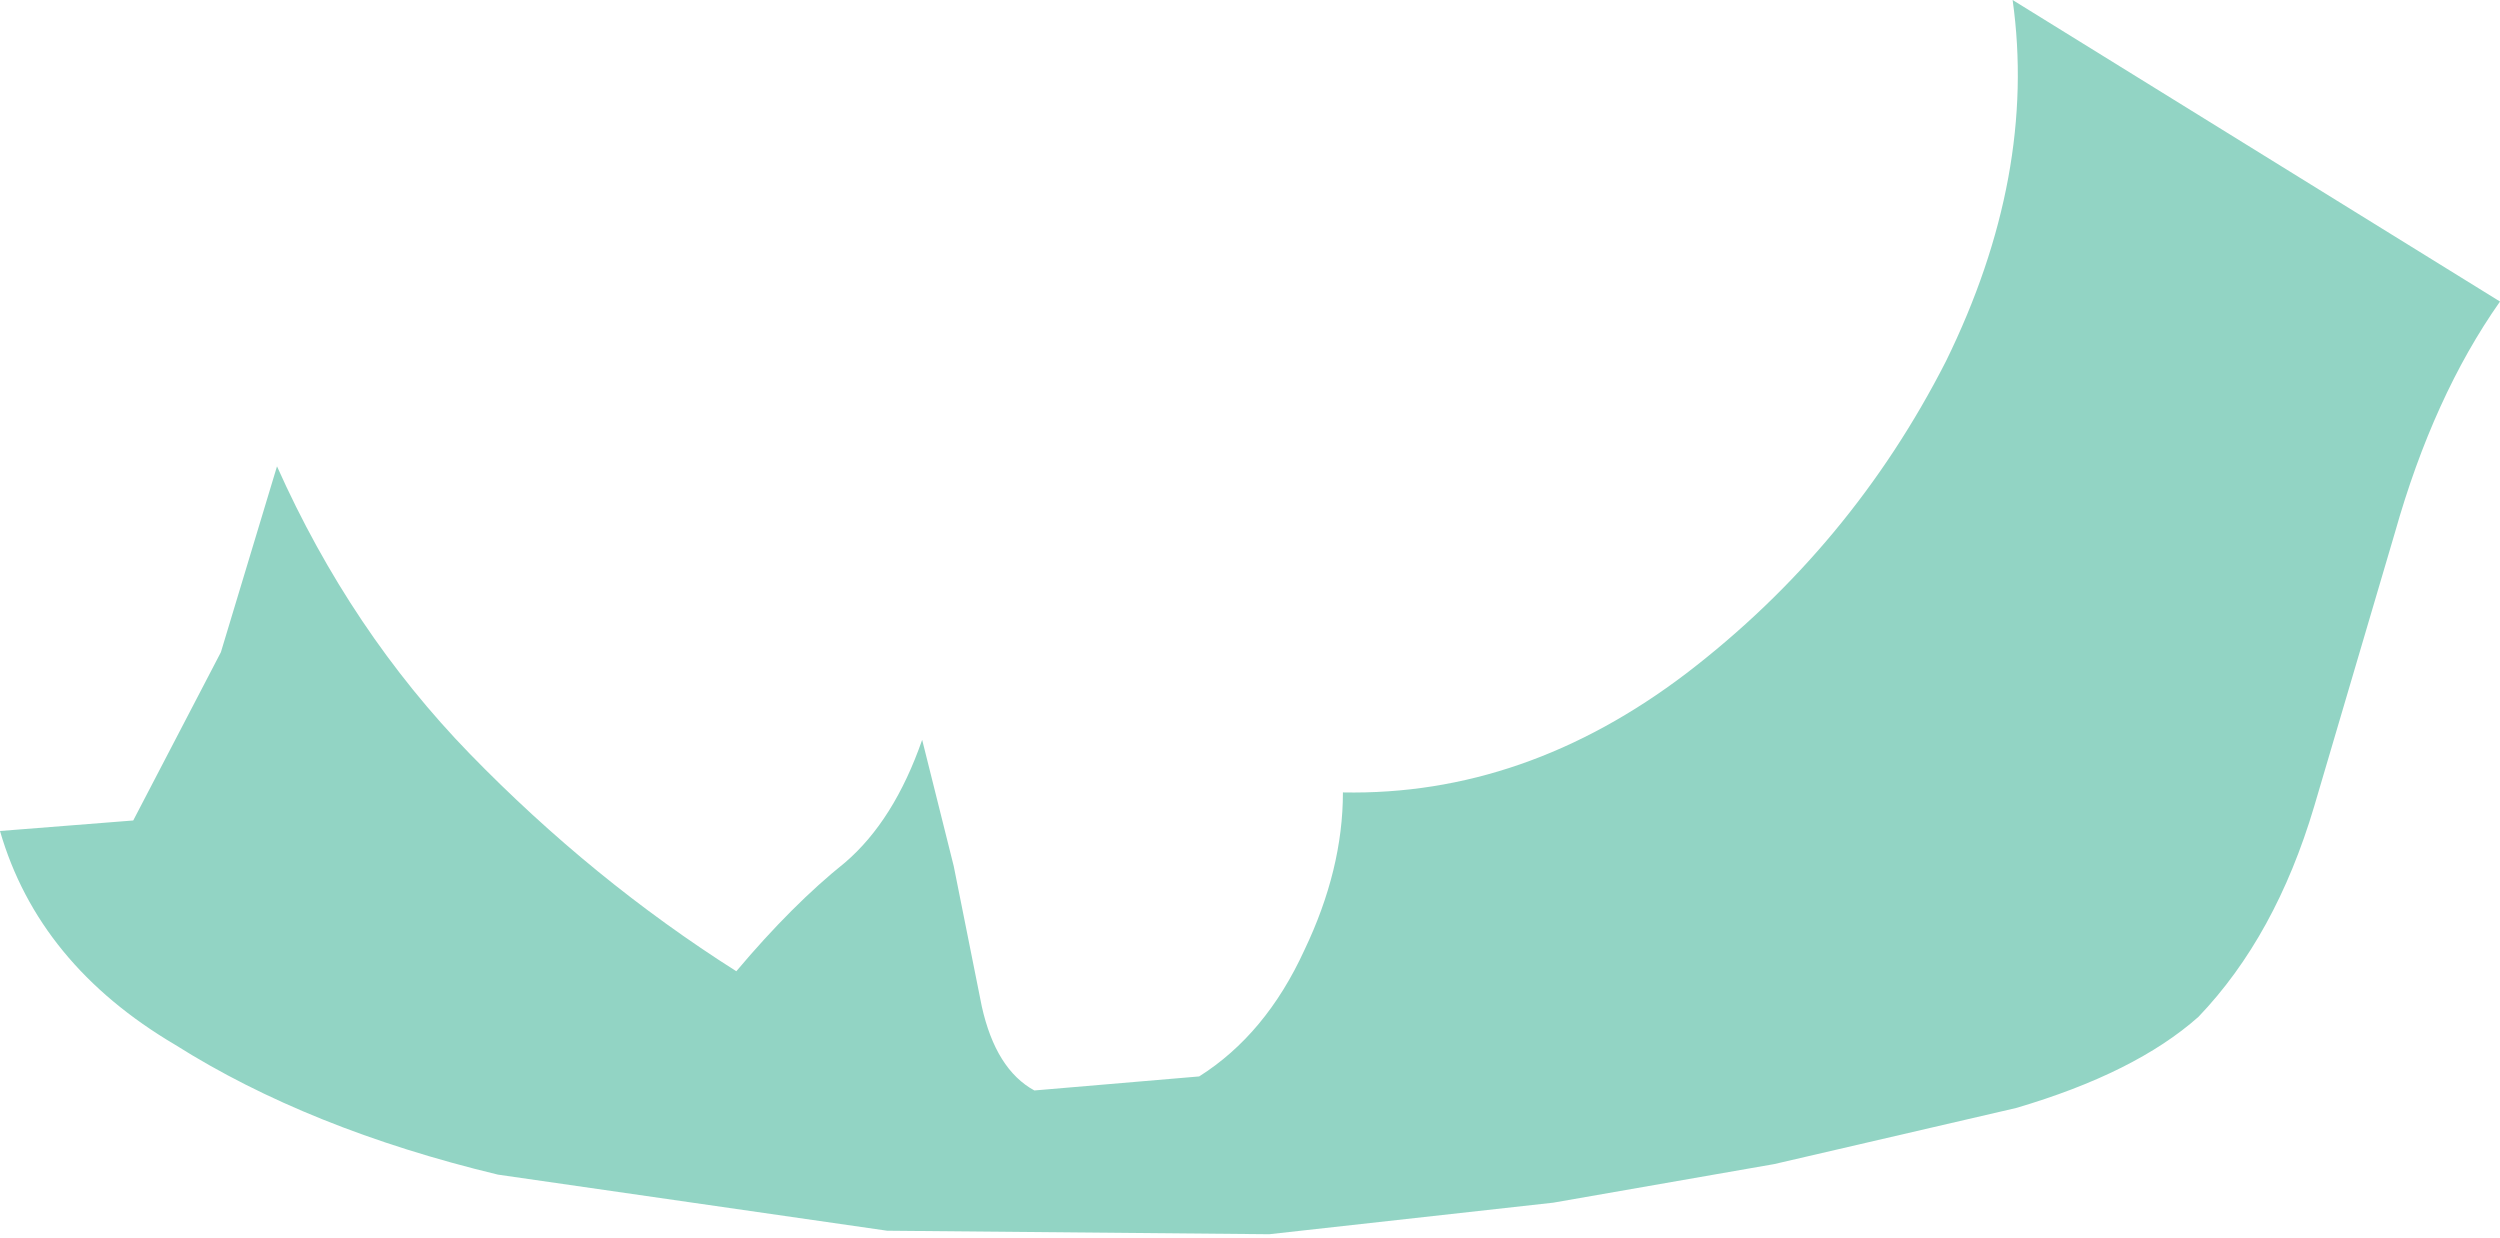 <?xml version="1.0" encoding="UTF-8" standalone="no"?>
<svg xmlns:xlink="http://www.w3.org/1999/xlink" height="17.65px" width="35.65px" xmlns="http://www.w3.org/2000/svg">
  <g transform="matrix(1.0, 0.0, 0.0, 1.0, 0.0, 0.0)">
    <path d="M34.15 7.6 L33.0 11.5 Q32.45 13.35 31.35 14.5 30.45 15.3 28.75 15.8 L25.3 16.6 22.15 17.15 18.1 17.6 12.65 17.55 7.1 16.75 Q4.4 16.1 2.5 14.9 0.55 13.75 0.0 11.85 L1.9 11.7 3.15 9.3 3.95 6.65 Q5.0 9.0 6.7 10.75 8.45 12.55 10.5 13.85 11.3 12.9 12.05 12.3 12.75 11.7 13.15 10.55 L13.6 12.35 14.0 14.35 Q14.2 15.25 14.75 15.55 L17.1 15.35 Q18.05 14.75 18.6 13.55 19.15 12.4 19.15 11.3 21.75 11.35 24.05 9.6 26.4 7.8 27.75 5.15 29.05 2.5 28.7 0.0 L35.65 4.3 Q34.7 5.65 34.15 7.6" fill="#92d4c4" fill-rule="evenodd" stroke="none"/>
  </g>
</svg>
